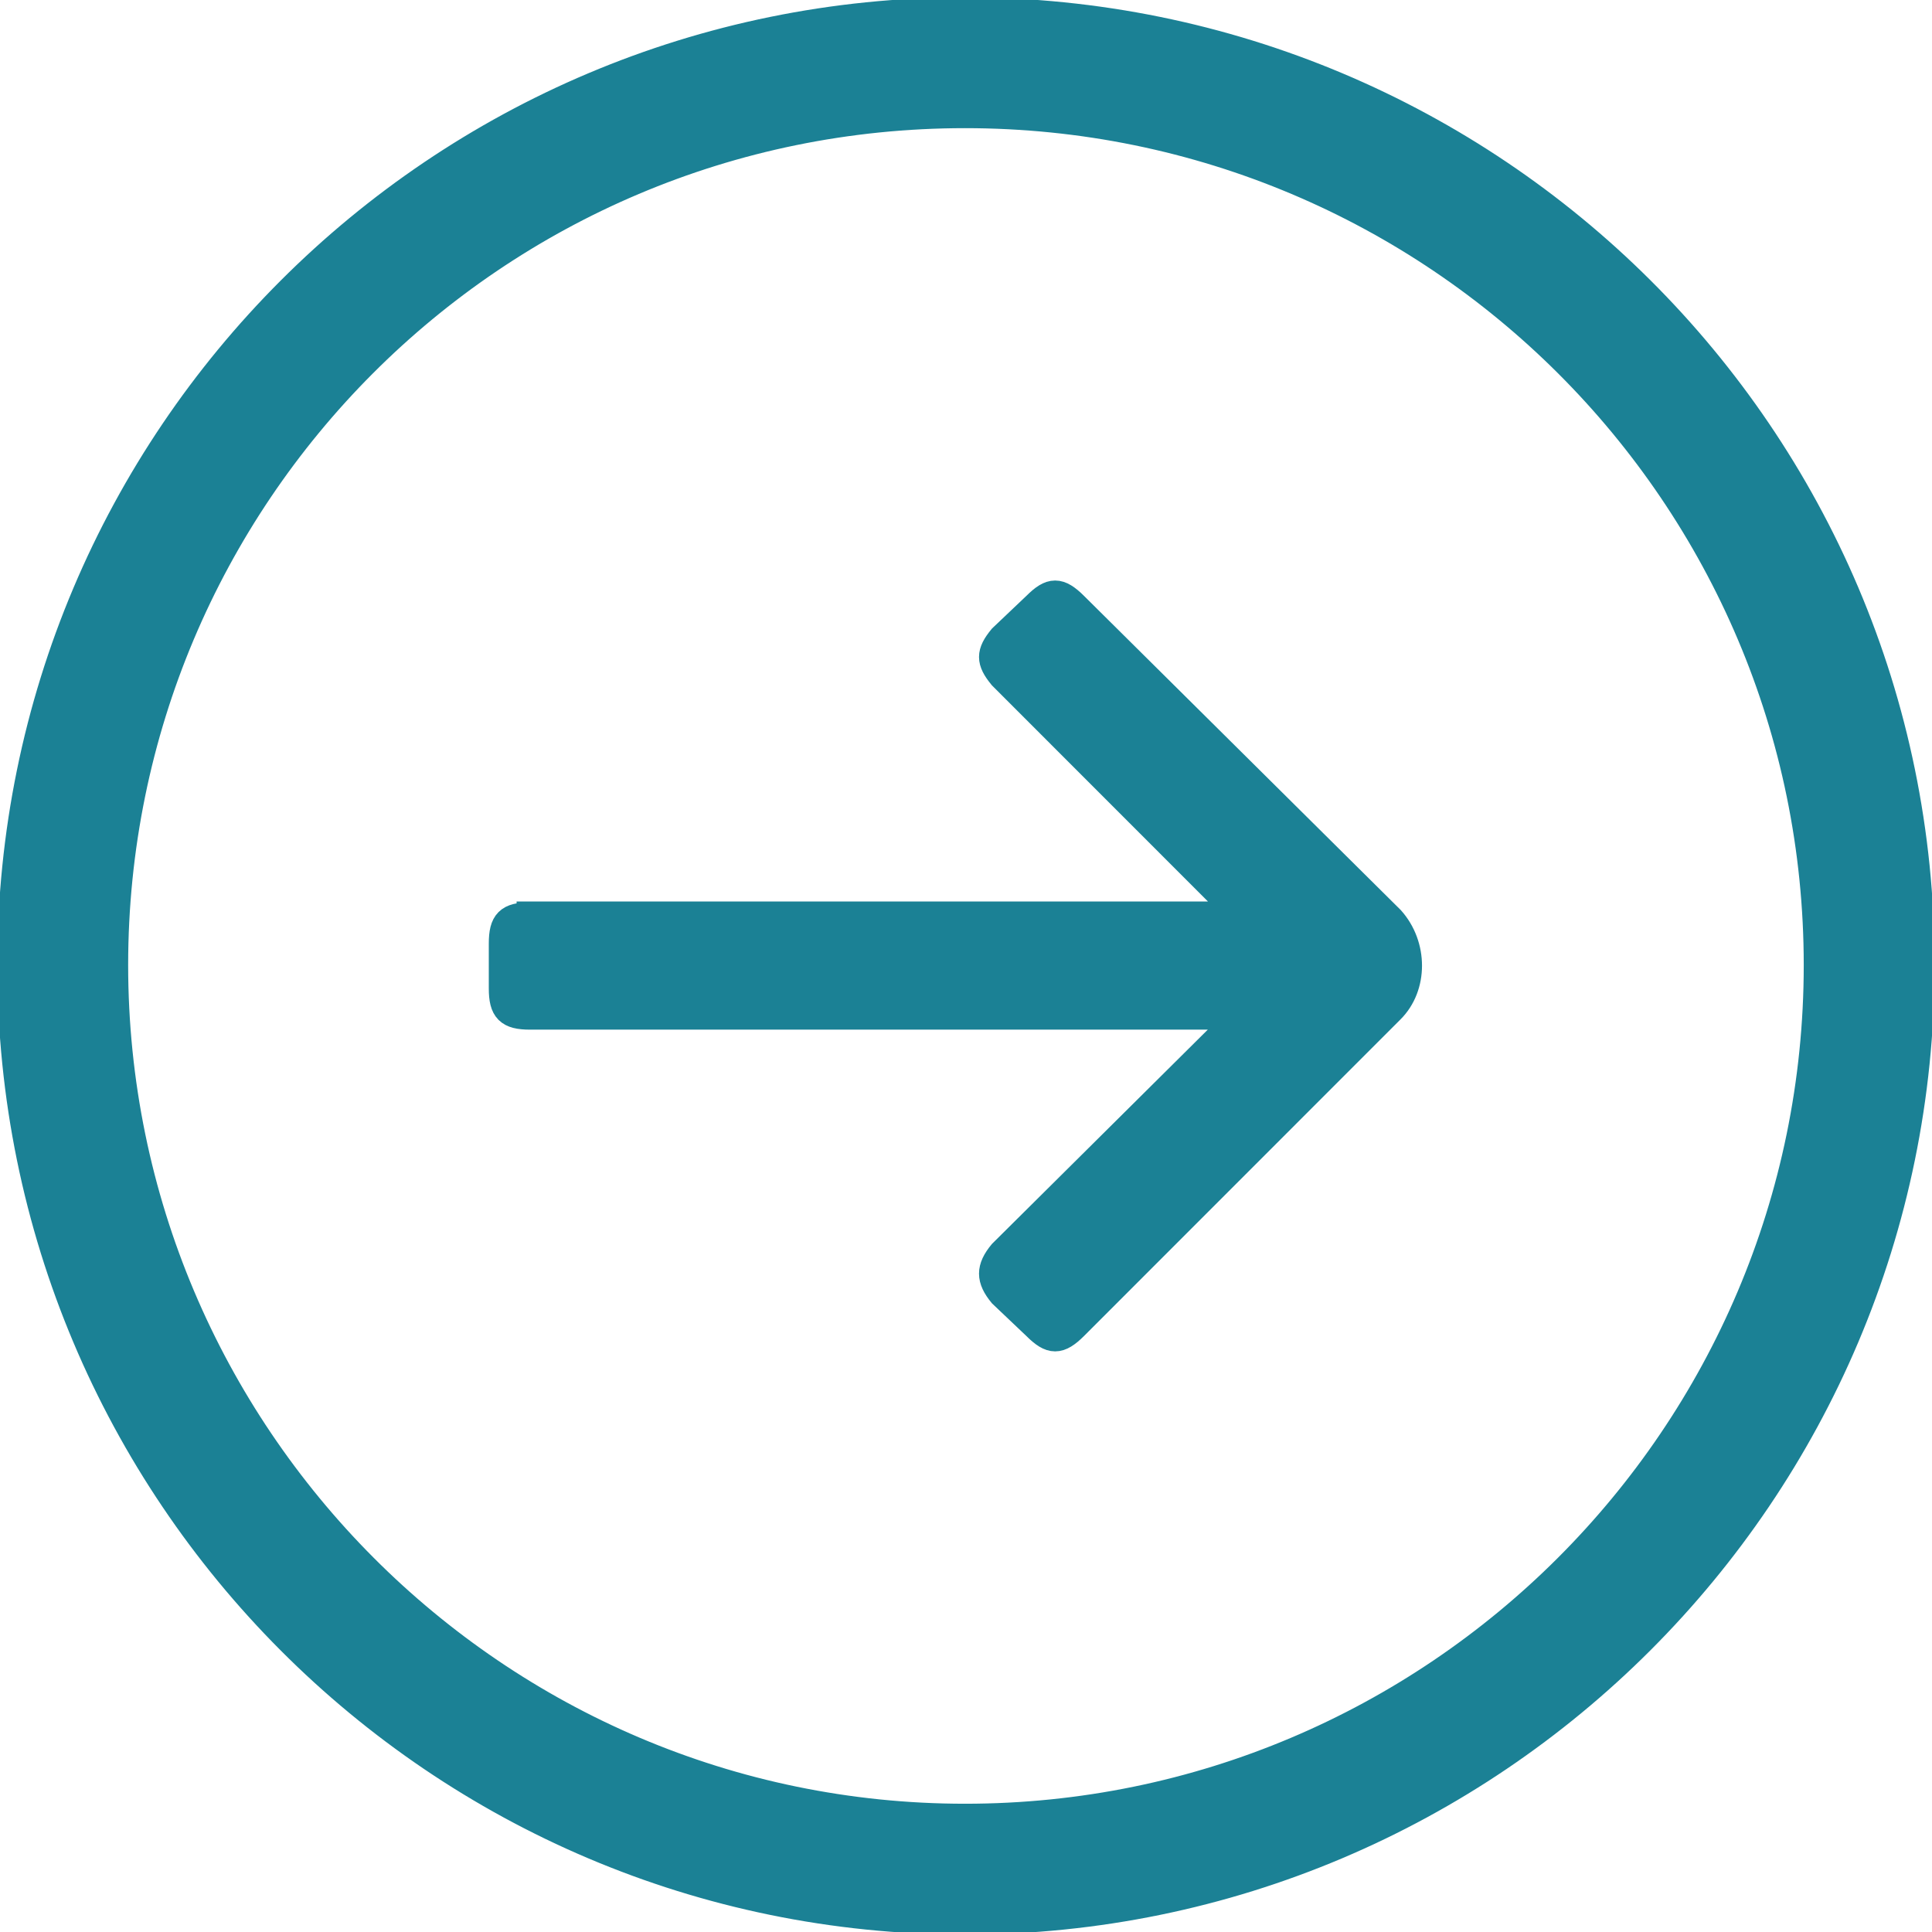 <svg width="18" height="18" viewBox="0 0 18 18" fill="none" xmlns="http://www.w3.org/2000/svg">
<g clip-path="url(#clip0_328_923)">
<path d="M17.899 8.991C17.899 13.905 13.905 17.899 8.991 17.899C4.077 17.899 0.1 13.905 0.1 8.991C0.1 4.078 4.077 0.1 8.991 0.1C13.905 0.1 17.899 4.069 17.899 8.983V8.991ZM16.93 8.991C16.93 4.621 13.378 1.069 8.991 1.069C4.604 1.069 1.069 4.621 1.069 8.991C1.069 13.362 4.62 16.93 8.991 16.93C13.361 16.93 16.93 13.379 16.93 8.991ZM4.938 8.532C4.737 8.532 4.679 8.59 4.679 8.791V9.209C4.679 9.409 4.737 9.468 4.938 9.468H11.556L9.334 11.674C9.217 11.816 9.217 11.916 9.334 12.058L9.651 12.359C9.793 12.501 9.868 12.501 10.011 12.359L12.96 9.409C13.178 9.192 13.178 8.808 12.96 8.565L10.011 5.64C9.868 5.498 9.793 5.498 9.651 5.64L9.334 5.941C9.217 6.083 9.217 6.159 9.334 6.301L11.556 8.524H4.938V8.532Z" fill="#1B8195" stroke="#1B8195" stroke-width="0.25" stroke-miterlimit="10"/>
</g>
<defs>
<clipPath id="clip0_328_923">
<rect width="18" height="18" fill="white"/>
</clipPath>
</defs>
</svg>
